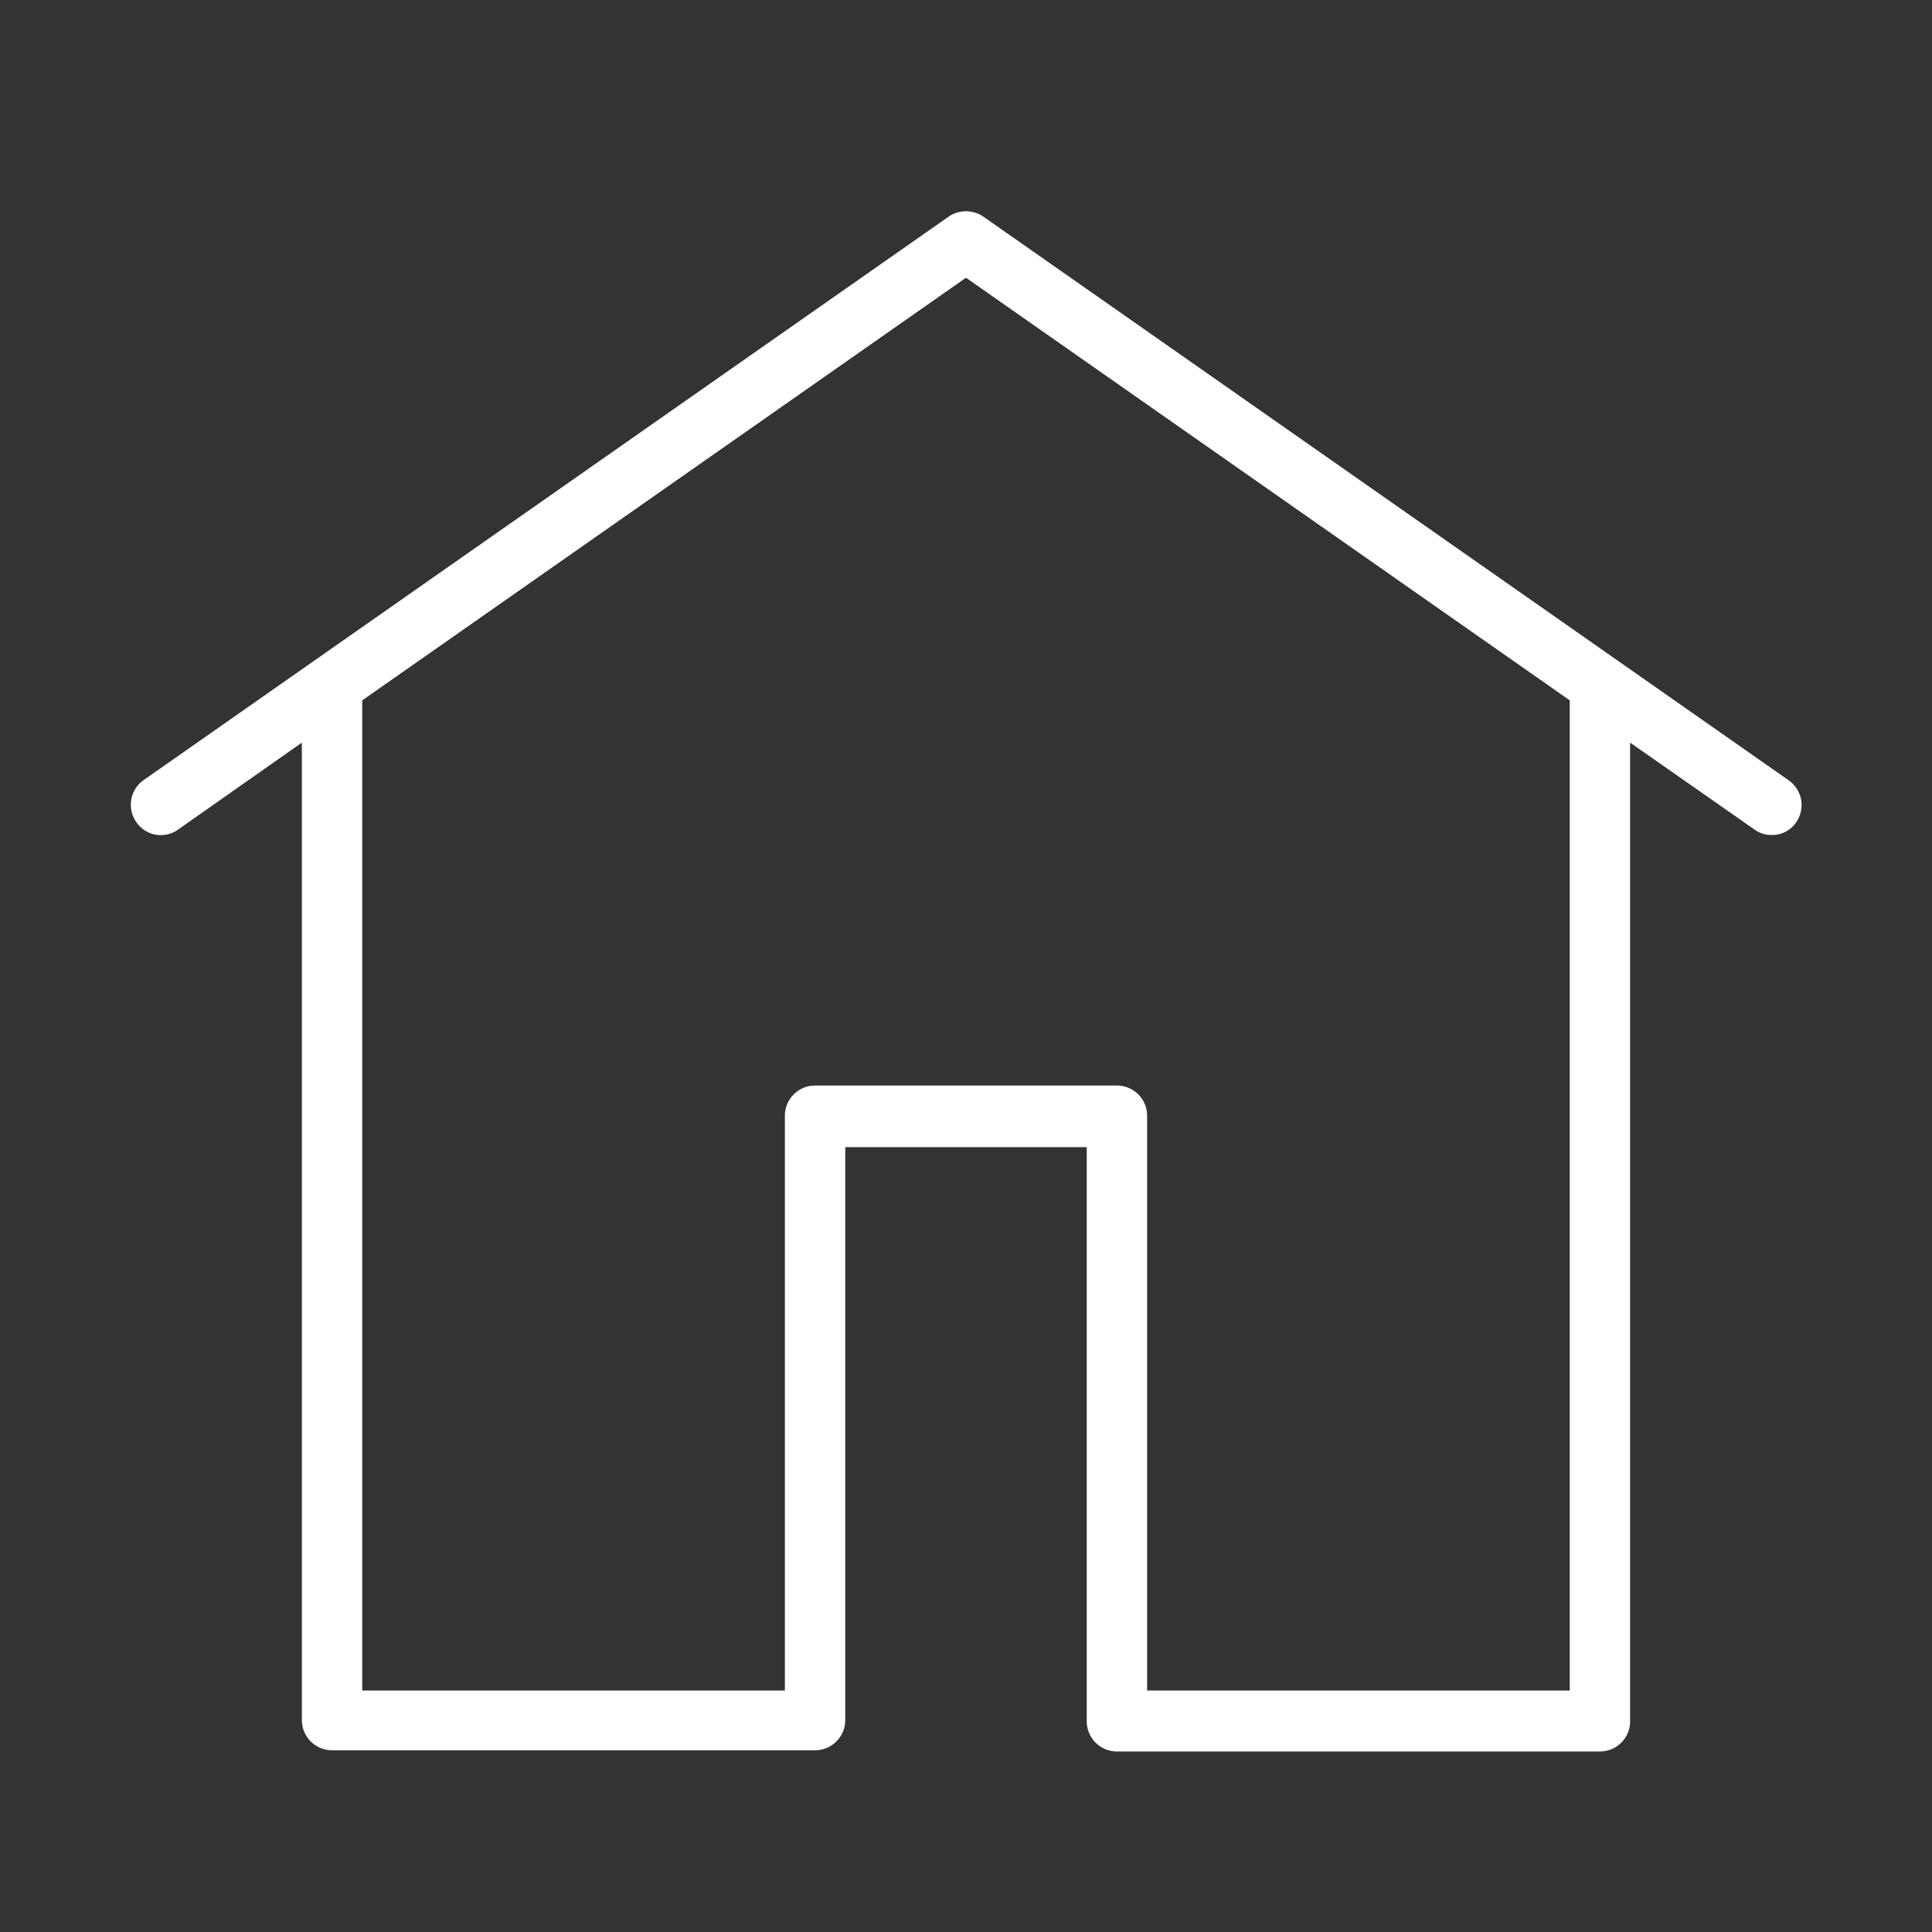 <svg id="Layer_1" data-name="Layer 1" xmlns="http://www.w3.org/2000/svg" viewBox="0 0 32 32"><rect x="0" y="0" width="32" height="32" fill="#333333" stroke="none"/><defs><style>.cls-1{fill:#fff;}</style></defs><path class="cls-1" d="M29.62,12.92,16.29,3.59a.51.51,0,0,0-.58,0L2.38,12.92a.5.5,0,0,0-.12.7.49.49,0,0,0,.69.12L5,12.3V28.49a.5.5,0,0,0,.5.5h8a.5.5,0,0,0,.5-.5V19h4v9.51a.5.5,0,0,0,.5.5h8a.5.5,0,0,0,.5-.5V12.3l2.06,1.44a.47.47,0,0,0,.28.09.48.48,0,0,0,.41-.21A.5.5,0,0,0,29.62,12.92ZM26,28H19V18.48a.5.5,0,0,0-.5-.5h-5a.5.5,0,0,0-.5.5V28H6V11.6l10-7,10,7Z"/></svg>